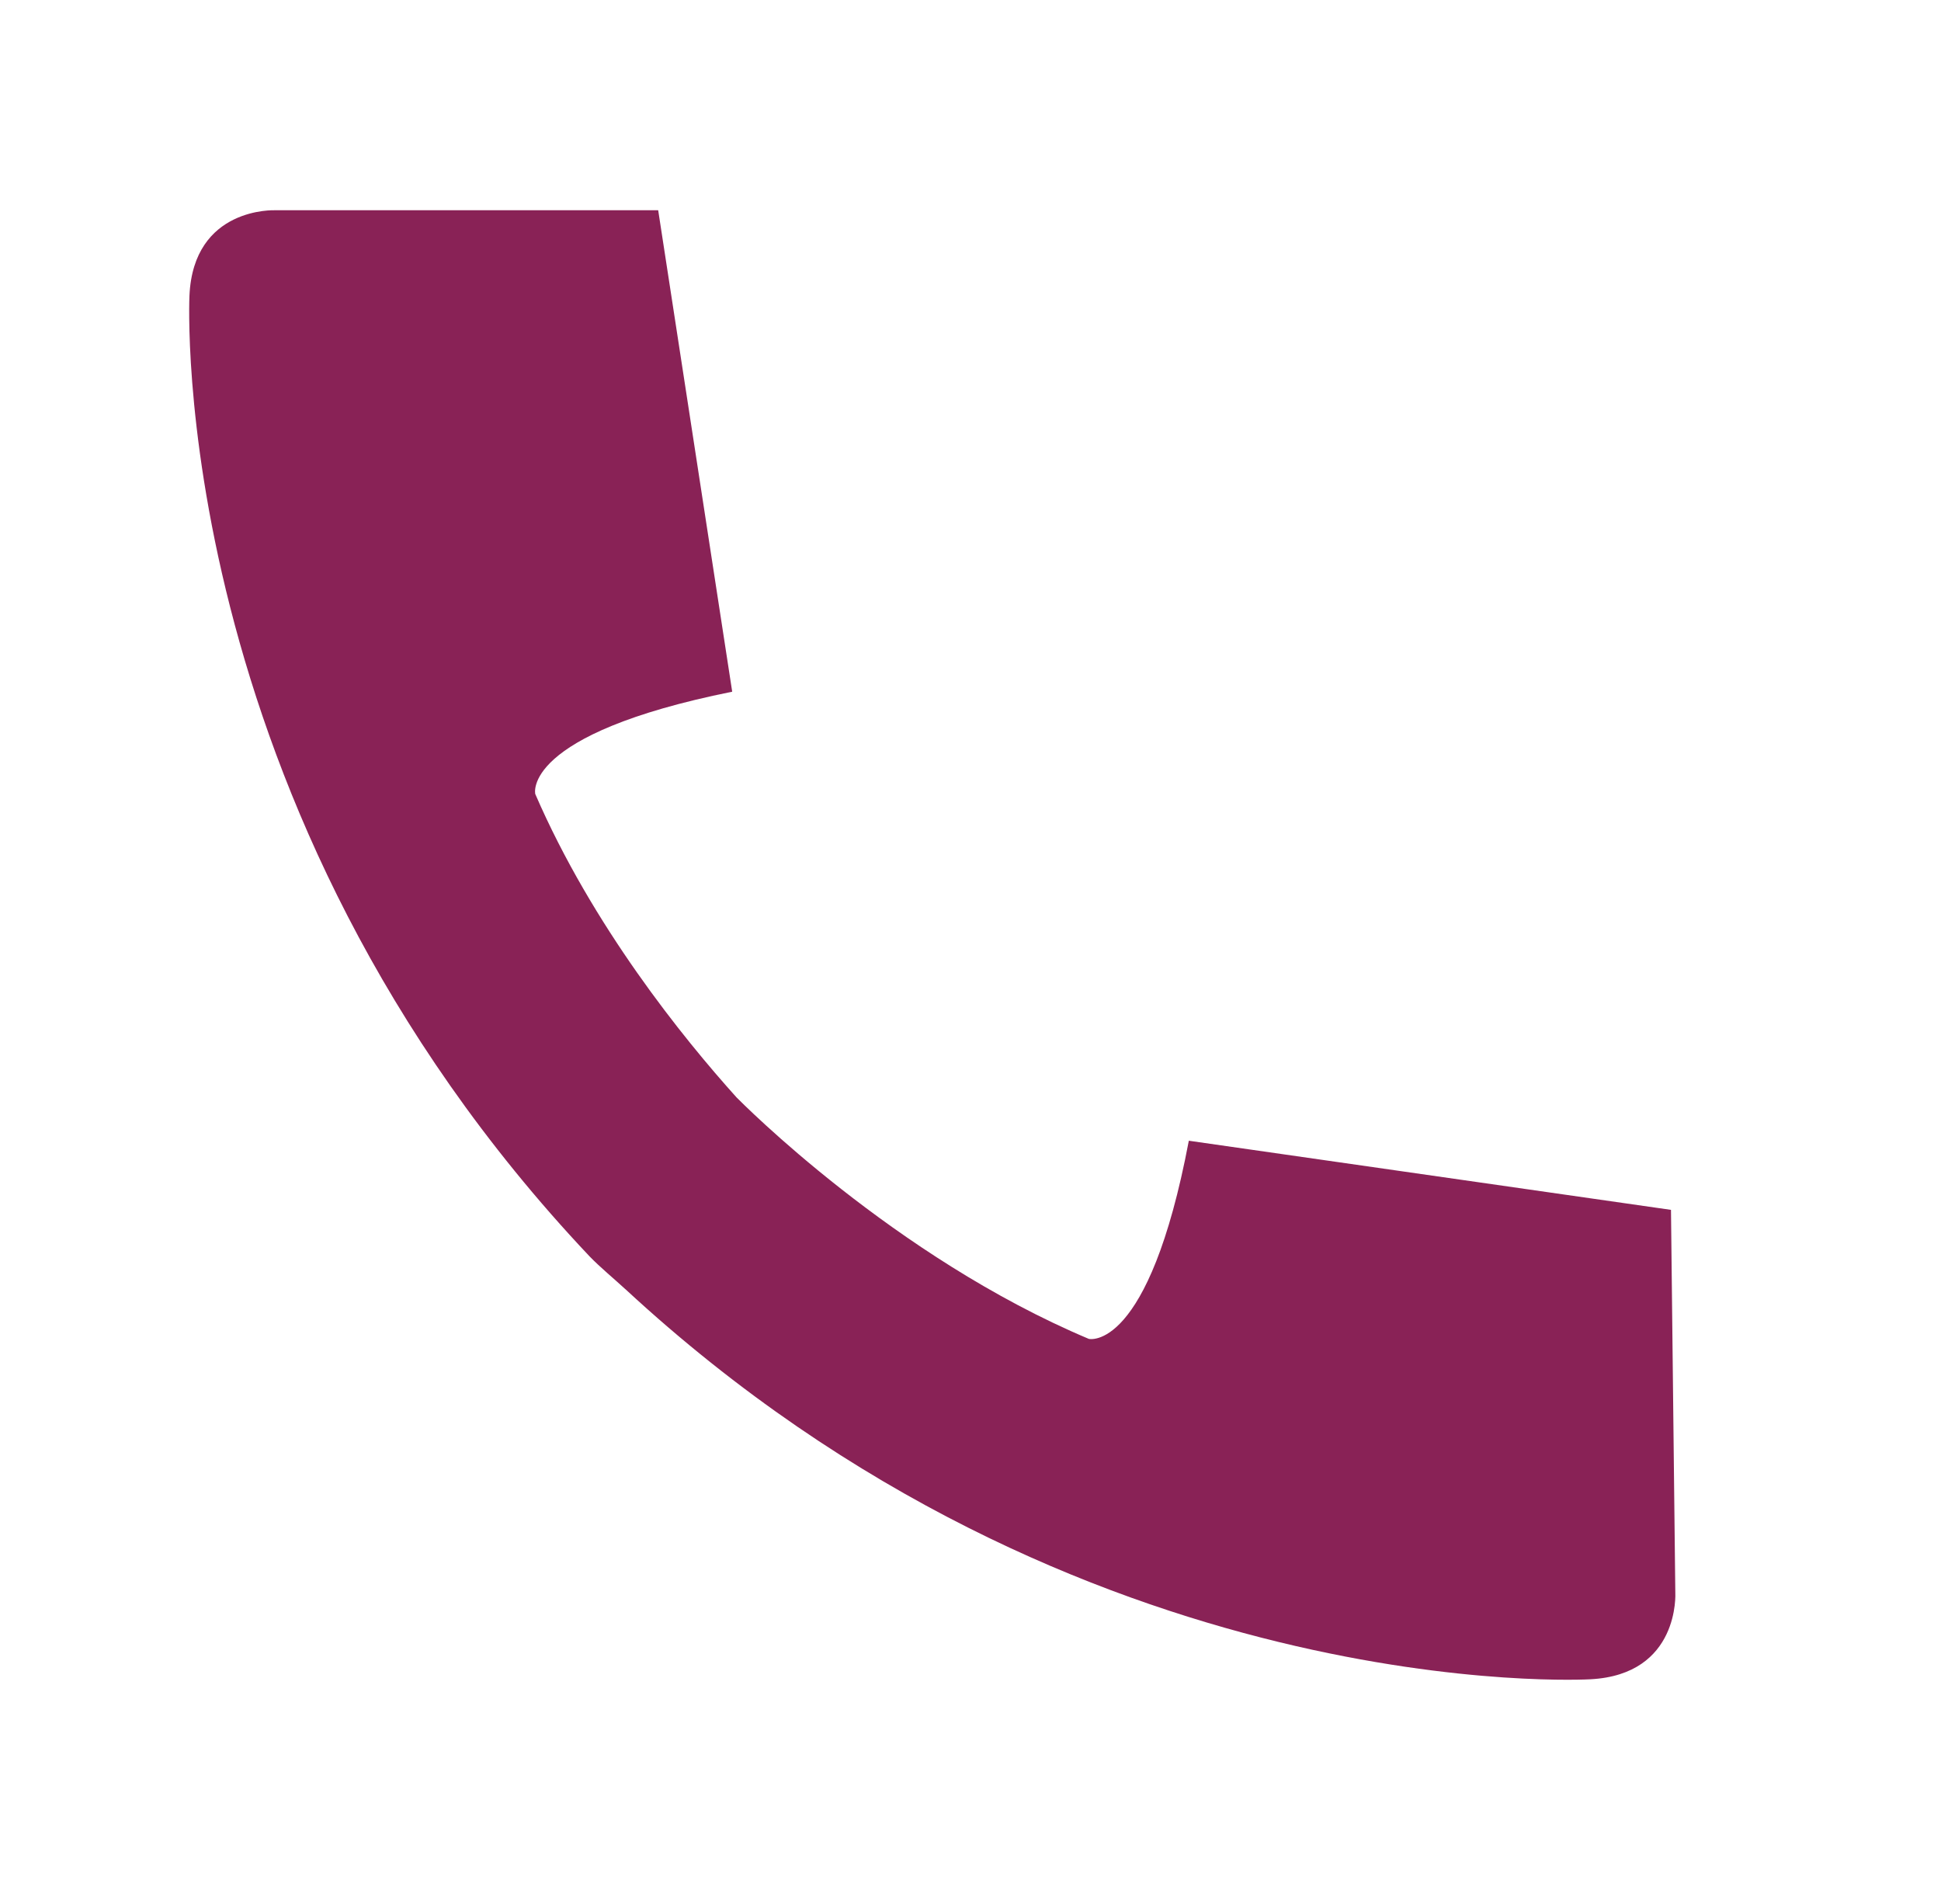 <?xml version="1.0" encoding="UTF-8" standalone="no"?>
<!DOCTYPE svg PUBLIC "-//W3C//DTD SVG 1.1//EN" "http://www.w3.org/Graphics/SVG/1.1/DTD/svg11.dtd">
<svg width="100%" height="100%" viewBox="0 0 52 51" version="1.1" xmlns="http://www.w3.org/2000/svg" xmlns:xlink="http://www.w3.org/1999/xlink" xml:space="preserve" xmlns:serif="http://www.serif.com/" style="fill-rule:evenodd;clip-rule:evenodd;stroke-linejoin:round;stroke-miterlimit:2;">
    <g id="Artboard1" transform="matrix(1.176,0,0,1.176,0,0)">
        <rect x="0" y="0" width="44.047" height="43.243" style="fill:none;"/>
        <g transform="matrix(0.986,0,0,0.986,-6881.08,-830)">
            <path d="M6993.23,871.564L6993.23,871.565C6992.98,871.334 6992.64,871.054 6992.4,870.804C6982.59,860.412 6983.16,848.618 6983.16,848.618C6983.25,846.556 6985.14,846.642 6985.14,846.642L6993.99,846.642L6995.7,857.764C6990.81,858.75 6991.15,860.128 6991.15,860.128C6992.47,863.174 6994.56,865.759 6995.8,867.136C6995.9,867.235 6999.43,870.816 7003.94,872.715C7003.94,872.715 7005.32,873.044 7006.25,868.137L7017.39,869.734L7017.49,878.581C7017.49,878.581 7017.6,880.469 7015.53,880.578C7015.53,880.578 7003.73,881.281 6993.23,871.564Z" style="fill:rgb(137,34,86);"/>
        </g>
    </g>
</svg>
